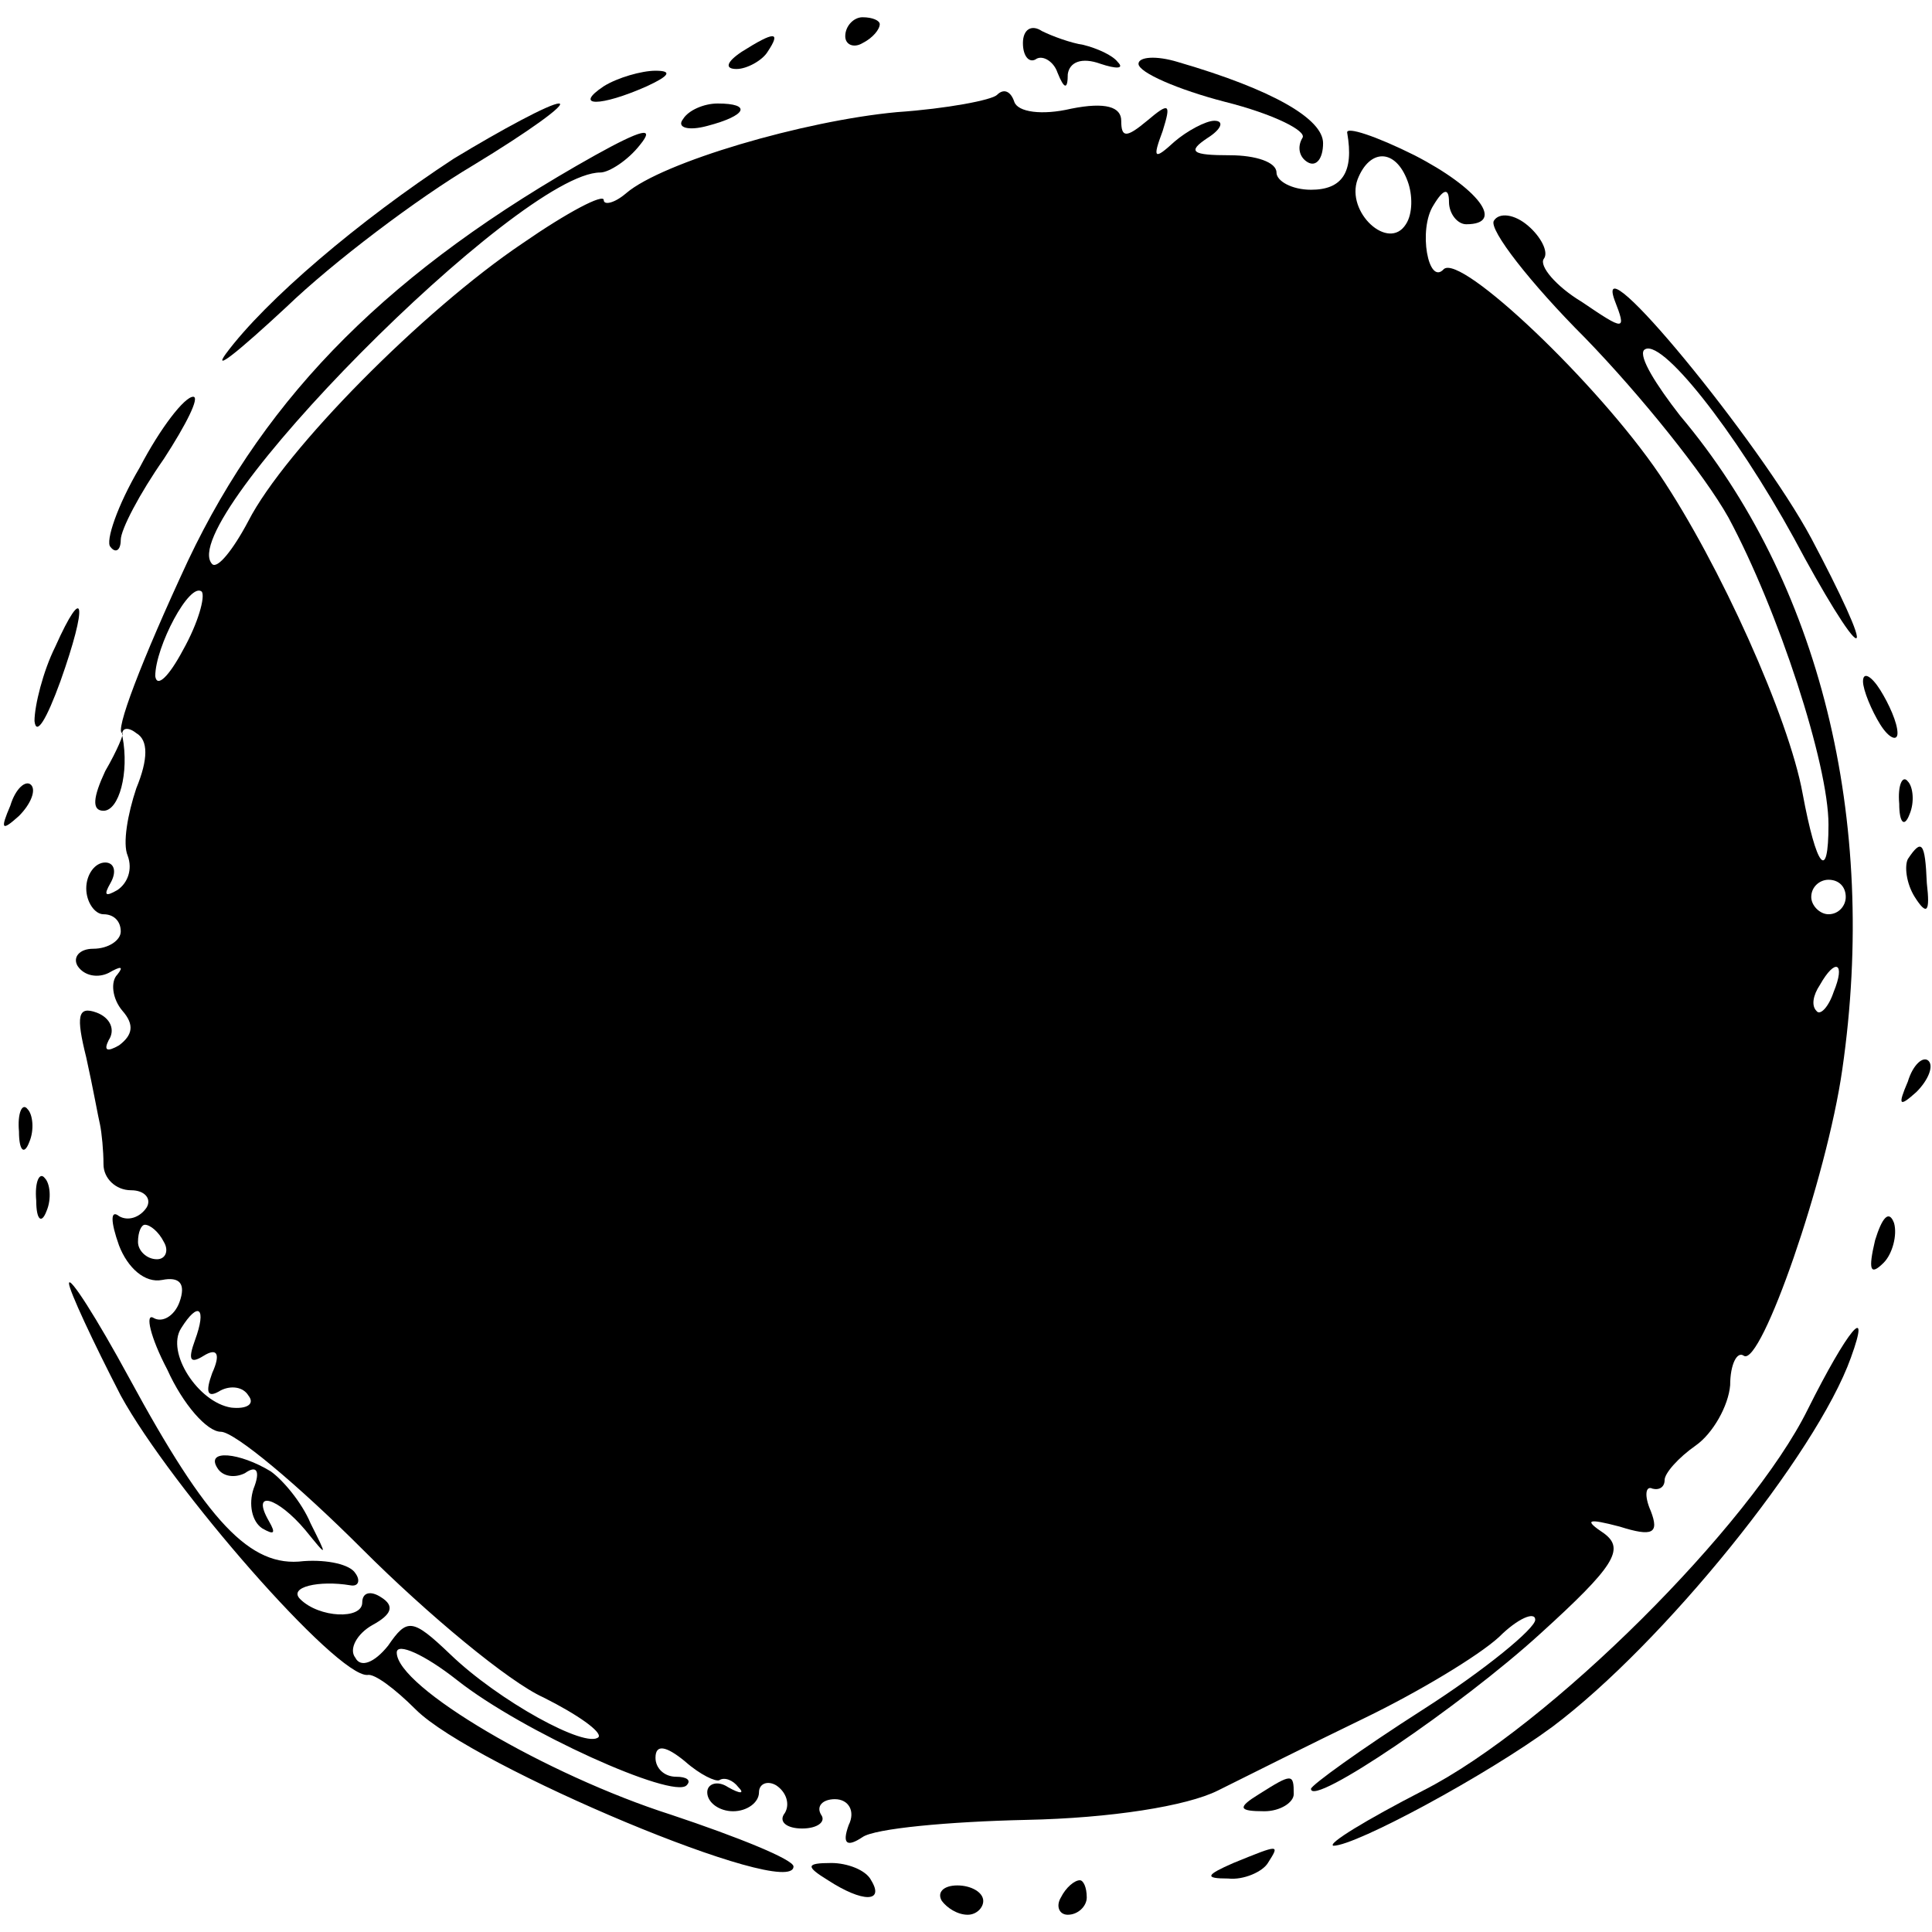 <?xml version="1.0" standalone="no"?>
<!DOCTYPE svg PUBLIC "-//W3C//DTD SVG 20010904//EN"
 "http://www.w3.org/TR/2001/REC-SVG-20010904/DTD/svg10.dtd">
<svg version="1.0" xmlns="http://www.w3.org/2000/svg"
 width="112pt" height="112pt" viewBox="0 0 112 112"
 preserveAspectRatio="xMidYMid meet">
<g transform="translate(0,112) scale(0.1,-0.1)"
fill="#000000" stroke="none">
<path d="M490 1099 c0 -5 5 -7 10 -4 6 3 10 8 10 11 0 2 -4 4 -10 4 -5 0 -10
-5 -10 -11z"/>
<path d="M593 1095 c0 -8 4 -12 8 -9 4 2 10 -2 12 -8 4 -10 6 -10 6 -1 1 7 8
10 19 6 9 -3 14 -3 10 1 -3 4 -12 8 -20 10 -7 1 -18 5 -24 8 -6 4 -11 1 -11
-7z"/>
<path d="M430 1090 c-9 -6 -10 -10 -3 -10 6 0 15 5 18 10 8 12 4 12 -15 0z"/>
<path d="M660 1083 c0 -5 23 -15 50 -22 28 -7 48 -17 45 -21 -3 -5 -2 -11 3
-14 5 -3 9 2 9 11 0 14 -29 31 -84 47 -13 4 -23 3 -23 -1z"/>
<path d="M350 1070 c-18 -12 -2 -12 25 0 13 6 15 9 5 9 -8 0 -22 -4 -30 -9z"/>
<path d="M578 1065 c-3 -3 -29 -8 -58 -10 -54 -5 -136 -29 -157 -47 -7 -6 -13
-7 -13 -4 0 4 -21 -7 -47 -25 -58 -39 -138 -120 -159 -161 -9 -17 -18 -28 -21
-25 -23 24 178 227 225 227 5 0 16 7 23 16 9 11 1 9 -26 -6 -118 -66 -190
-138 -236 -235 -27 -58 -43 -100 -38 -100 1 0 -3 -10 -10 -22 -7 -15 -8 -23
-1 -23 9 0 15 22 11 43 -1 5 3 6 8 2 7 -4 7 -15 0 -32 -5 -15 -8 -32 -5 -39 3
-8 0 -16 -6 -20 -7 -4 -8 -3 -4 4 4 7 2 12 -3 12 -6 0 -11 -7 -11 -15 0 -8 5
-15 10 -15 6 0 10 -4 10 -10 0 -5 -7 -10 -16 -10 -8 0 -12 -5 -9 -10 4 -6 12
-7 18 -4 7 4 9 4 5 -1 -4 -4 -3 -14 3 -21 7 -8 6 -14 -2 -20 -7 -4 -9 -3 -6 3
4 6 1 13 -7 16 -11 4 -12 -2 -6 -26 4 -18 7 -35 8 -39 1 -5 2 -15 2 -23 0 -8
7 -15 16 -15 8 0 12 -5 9 -10 -4 -6 -11 -8 -16 -5 -5 4 -5 -3 0 -17 5 -13 15
-22 25 -20 10 2 14 -2 10 -13 -3 -8 -10 -12 -15 -9 -5 3 -2 -11 8 -30 9 -20
23 -36 31 -36 8 0 45 -31 82 -68 38 -38 85 -77 105 -86 20 -10 34 -20 32 -23
-7 -7 -58 21 -86 48 -22 21 -25 21 -36 5 -8 -10 -16 -13 -19 -7 -4 5 1 14 10
19 11 6 13 11 5 16 -6 4 -11 3 -11 -3 0 -10 -25 -9 -36 2 -7 7 11 11 29 8 5
-1 6 3 3 7 -3 5 -16 8 -30 7 -31 -4 -56 23 -101 106 -19 35 -35 60 -35 55 0
-4 14 -34 30 -65 29 -53 125 -163 143 -162 4 1 16 -8 28 -20 33 -33 219 -111
219 -91 0 4 -32 17 -71 30 -72 23 -159 74 -159 94 0 6 16 -1 35 -16 38 -30
125 -69 133 -61 3 3 0 5 -6 5 -7 0 -12 5 -12 11 0 8 6 7 17 -2 9 -8 18 -12 20
-11 3 2 8 0 11 -4 4 -4 1 -4 -6 0 -6 4 -12 2 -12 -3 0 -6 7 -11 15 -11 8 0 15
5 15 11 0 5 5 7 10 4 6 -4 8 -11 5 -16 -4 -5 1 -9 10 -9 9 0 14 4 11 8 -3 5 1
9 8 9 8 0 12 -7 8 -15 -4 -11 -1 -13 8 -7 7 5 50 9 95 10 49 1 93 8 111 17 16
8 54 27 85 42 31 15 66 36 78 47 11 11 21 15 21 10 0 -5 -29 -29 -65 -52 -36
-23 -65 -44 -65 -46 0 -11 87 48 133 90 43 39 49 49 37 58 -12 8 -10 9 9 4 19
-6 23 -4 18 9 -4 9 -3 15 1 13 4 -1 7 1 7 5 0 4 8 13 18 20 10 7 19 23 20 35
0 12 4 20 8 17 10 -6 48 103 57 166 21 145 -13 283 -94 379 -14 18 -24 34 -21
38 9 9 53 -47 87 -109 17 -32 33 -58 36 -58 3 0 -9 26 -26 58 -30 56 -127 174
-114 138 7 -18 6 -18 -19 -1 -15 9 -25 21 -22 25 3 4 -2 13 -9 19 -8 7 -17 8
-20 3 -3 -5 21 -36 53 -68 32 -33 69 -79 83 -104 29 -54 58 -143 58 -178 0
-34 -7 -25 -15 18 -8 44 -48 133 -83 185 -36 53 -115 128 -125 119 -9 -10 -15
23 -6 37 6 10 9 10 9 2 0 -7 5 -13 10 -13 23 0 7 21 -30 40 -22 11 -40 17 -39
13 4 -23 -3 -33 -21 -33 -11 0 -20 5 -20 10 0 6 -12 10 -27 10 -22 0 -25 2
-13 10 8 5 10 10 4 10 -5 0 -16 -6 -23 -12 -12 -11 -13 -10 -7 6 5 16 4 17 -9
6 -12 -10 -15 -10 -15 0 0 8 -9 11 -29 7 -17 -4 -31 -2 -33 4 -2 6 -6 8 -10 4z
m238 -50 c3 -8 3 -19 -1 -25 -10 -16 -35 7 -28 26 7 18 22 18 29 -1z m-710
-272 c-8 -15 -15 -22 -16 -15 0 17 20 55 27 49 2 -3 -2 -18 -11 -34z m964
-143 c0 -5 -4 -10 -10 -10 -5 0 -10 5 -10 10 0 6 5 10 10 10 6 0 10 -4 10 -10z
m-7 -55 c-3 -9 -8 -14 -10 -11 -3 3 -2 9 2 15 9 16 15 13 8 -4z m-968 -145 c3
-5 1 -10 -4 -10 -6 0 -11 5 -11 10 0 6 2 10 4 10 3 0 8 -4 11 -10z m18 -57
c-4 -11 -3 -14 5 -9 8 5 10 1 5 -10 -4 -11 -3 -15 5 -10 6 3 13 2 16 -3 4 -5
-1 -8 -10 -7 -19 3 -38 32 -29 46 10 16 15 12 8 -7z"/>
<path d="M263 1028 c-55 -36 -109 -82 -132 -113 -8 -11 7 1 35 27 27 26 76 63
108 82 33 20 55 36 50 36 -5 0 -33 -15 -61 -32z"/>
<path d="M396 1051 c-4 -5 3 -7 14 -4 23 6 26 13 6 13 -8 0 -17 -4 -20 -9z"/>
<path d="M81 849 c-13 -22 -20 -43 -17 -46 3 -4 6 -2 6 4 0 6 11 27 25 47 13
20 21 36 17 36 -5 0 -19 -18 -31 -41z"/>
<path d="M32 745 c-7 -14 -12 -34 -12 -43 1 -9 7 1 15 23 16 45 14 58 -3 20z"/>
<path d="M1080 725 c0 -5 5 -17 10 -25 5 -8 10 -10 10 -5 0 6 -5 17 -10 25 -5
8 -10 11 -10 5z"/>
<path d="M6 653 c-6 -14 -5 -15 5 -6 7 7 10 15 7 18 -3 3 -9 -2 -12 -12z"/>
<path d="M1101 654 c0 -11 3 -14 6 -6 3 7 2 16 -1 19 -3 4 -6 -2 -5 -13z"/>
<path d="M1106 622 c-2 -4 -1 -14 4 -22 7 -11 9 -9 7 8 -1 24 -3 26 -11 14z"/>
<path d="M1106 493 c-6 -14 -5 -15 5 -6 7 7 10 15 7 18 -3 3 -9 -2 -12 -12z"/>
<path d="M11 464 c0 -11 3 -14 6 -6 3 7 2 16 -1 19 -3 4 -6 -2 -5 -13z"/>
<path d="M21 424 c0 -11 3 -14 6 -6 3 7 2 16 -1 19 -3 4 -6 -2 -5 -13z"/>
<path d="M1087 401 c-4 -17 -3 -21 5 -13 5 5 8 16 6 23 -3 8 -7 3 -11 -10z"/>
<path d="M1048 303 c-33 -67 -150 -184 -223 -221 -33 -17 -56 -31 -52 -32 13
0 89 41 127 69 64 48 153 158 173 214 12 33 -2 16 -25 -30z"/>
<path d="M126 269 c3 -5 10 -6 16 -3 7 5 9 1 5 -9 -3 -9 -1 -19 5 -23 7 -4 8
-3 4 4 -11 19 5 14 21 -5 13 -16 13 -16 3 4 -5 12 -16 25 -23 30 -18 11 -38
13 -31 2z"/>
<path d="M730 80 c-13 -8 -12 -10 3 -10 9 0 17 5 17 10 0 12 -1 12 -20 0z"/>
<path d="M715 40 c-16 -7 -17 -9 -3 -9 9 -1 20 4 23 9 7 11 7 11 -20 0z"/>
<path d="M480 30 c20 -13 33 -13 25 0 -3 6 -14 10 -23 10 -15 0 -15 -2 -2 -10z"/>
<path d="M546 18 c3 -4 9 -8 15 -8 5 0 9 4 9 8 0 5 -7 9 -15 9 -8 0 -12 -4 -9
-9z"/>
<path d="M615 20 c-3 -5 -1 -10 4 -10 6 0 11 5 11 10 0 6 -2 10 -4 10 -3 0 -8
-4 -11 -10z"/>
</g>
</svg>
